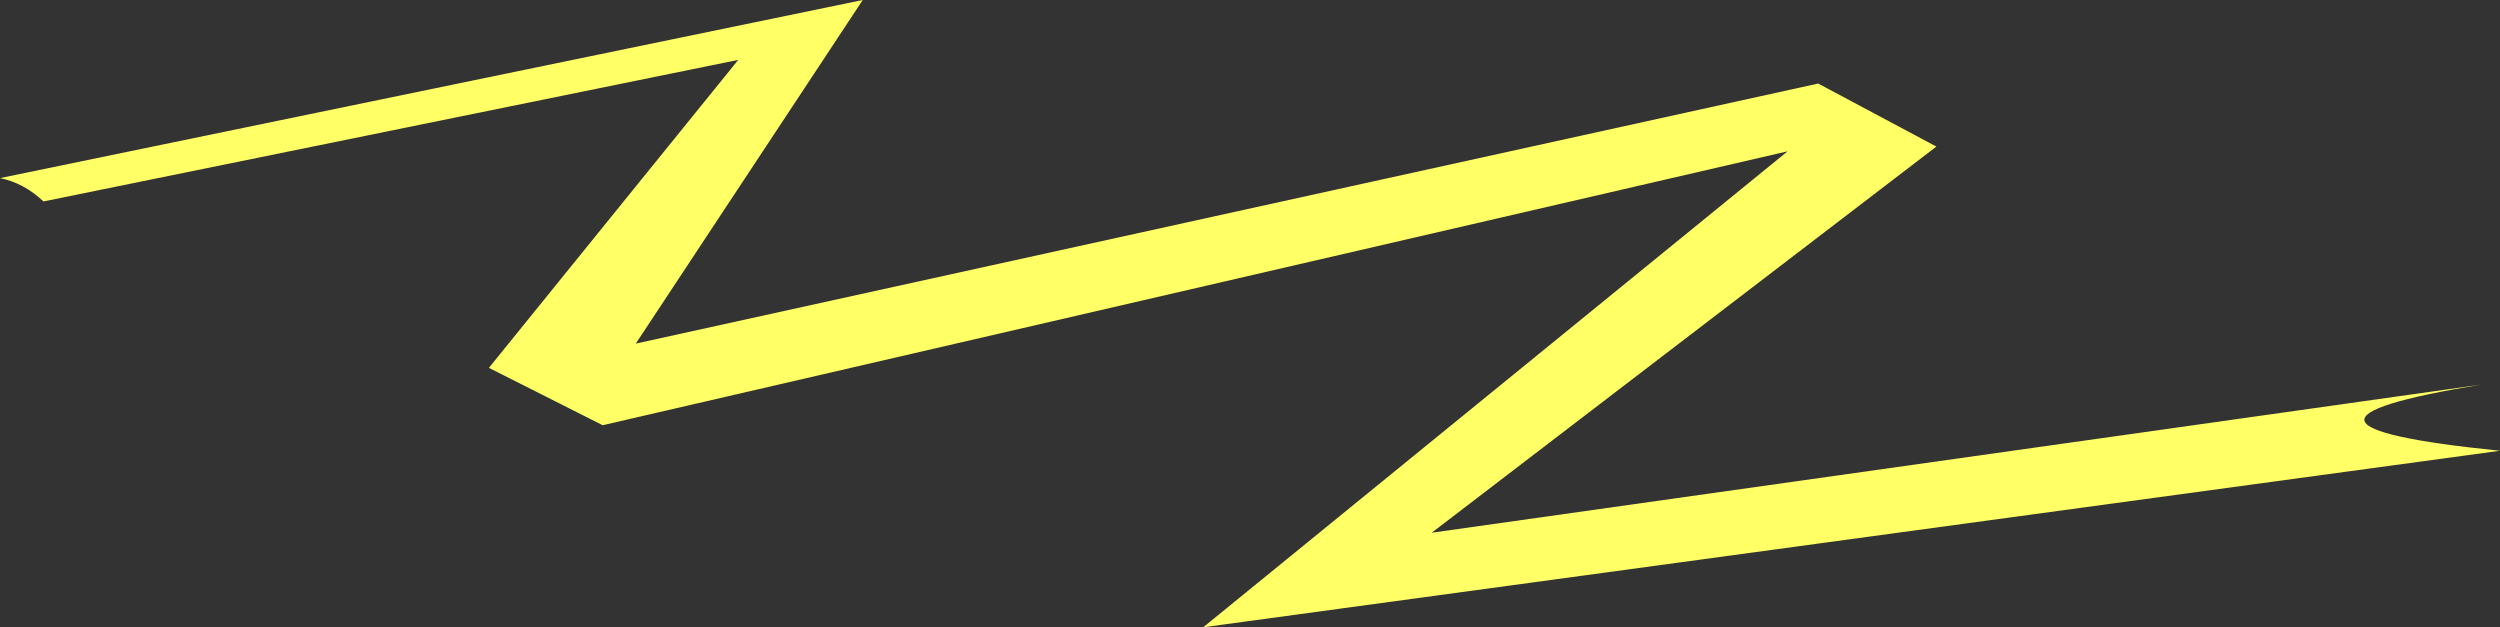 <?xml version="1.0" encoding="UTF-8" standalone="no"?>
<svg xmlns:xlink="http://www.w3.org/1999/xlink" height="99.5px" width="396.55px" xmlns="http://www.w3.org/2000/svg">
  <rect width="100%" height="100%" fill="#333333" stroke="none"/>
  <g transform="matrix(1.0, 0.0, 0.0, 1.0, 178.55, 49.75)">
    <path d="M128.6 -26.5 L48.55 34.75 215.05 11.25 Q176.5 17.55 218.0 21.75 L12.3 49.75 105.0 -25.75 -82.95 17.7 -101.0 8.6 -61.45 -40.25 -171.65 -17.8 Q-174.8 -20.75 -178.55 -21.5 L-41.7 -49.75 -77.7 4.75 109.85 -36.5 128.6 -26.5" fill="#ffff66" fill-rule="evenodd" stroke="none"/>
  </g>
</svg>
